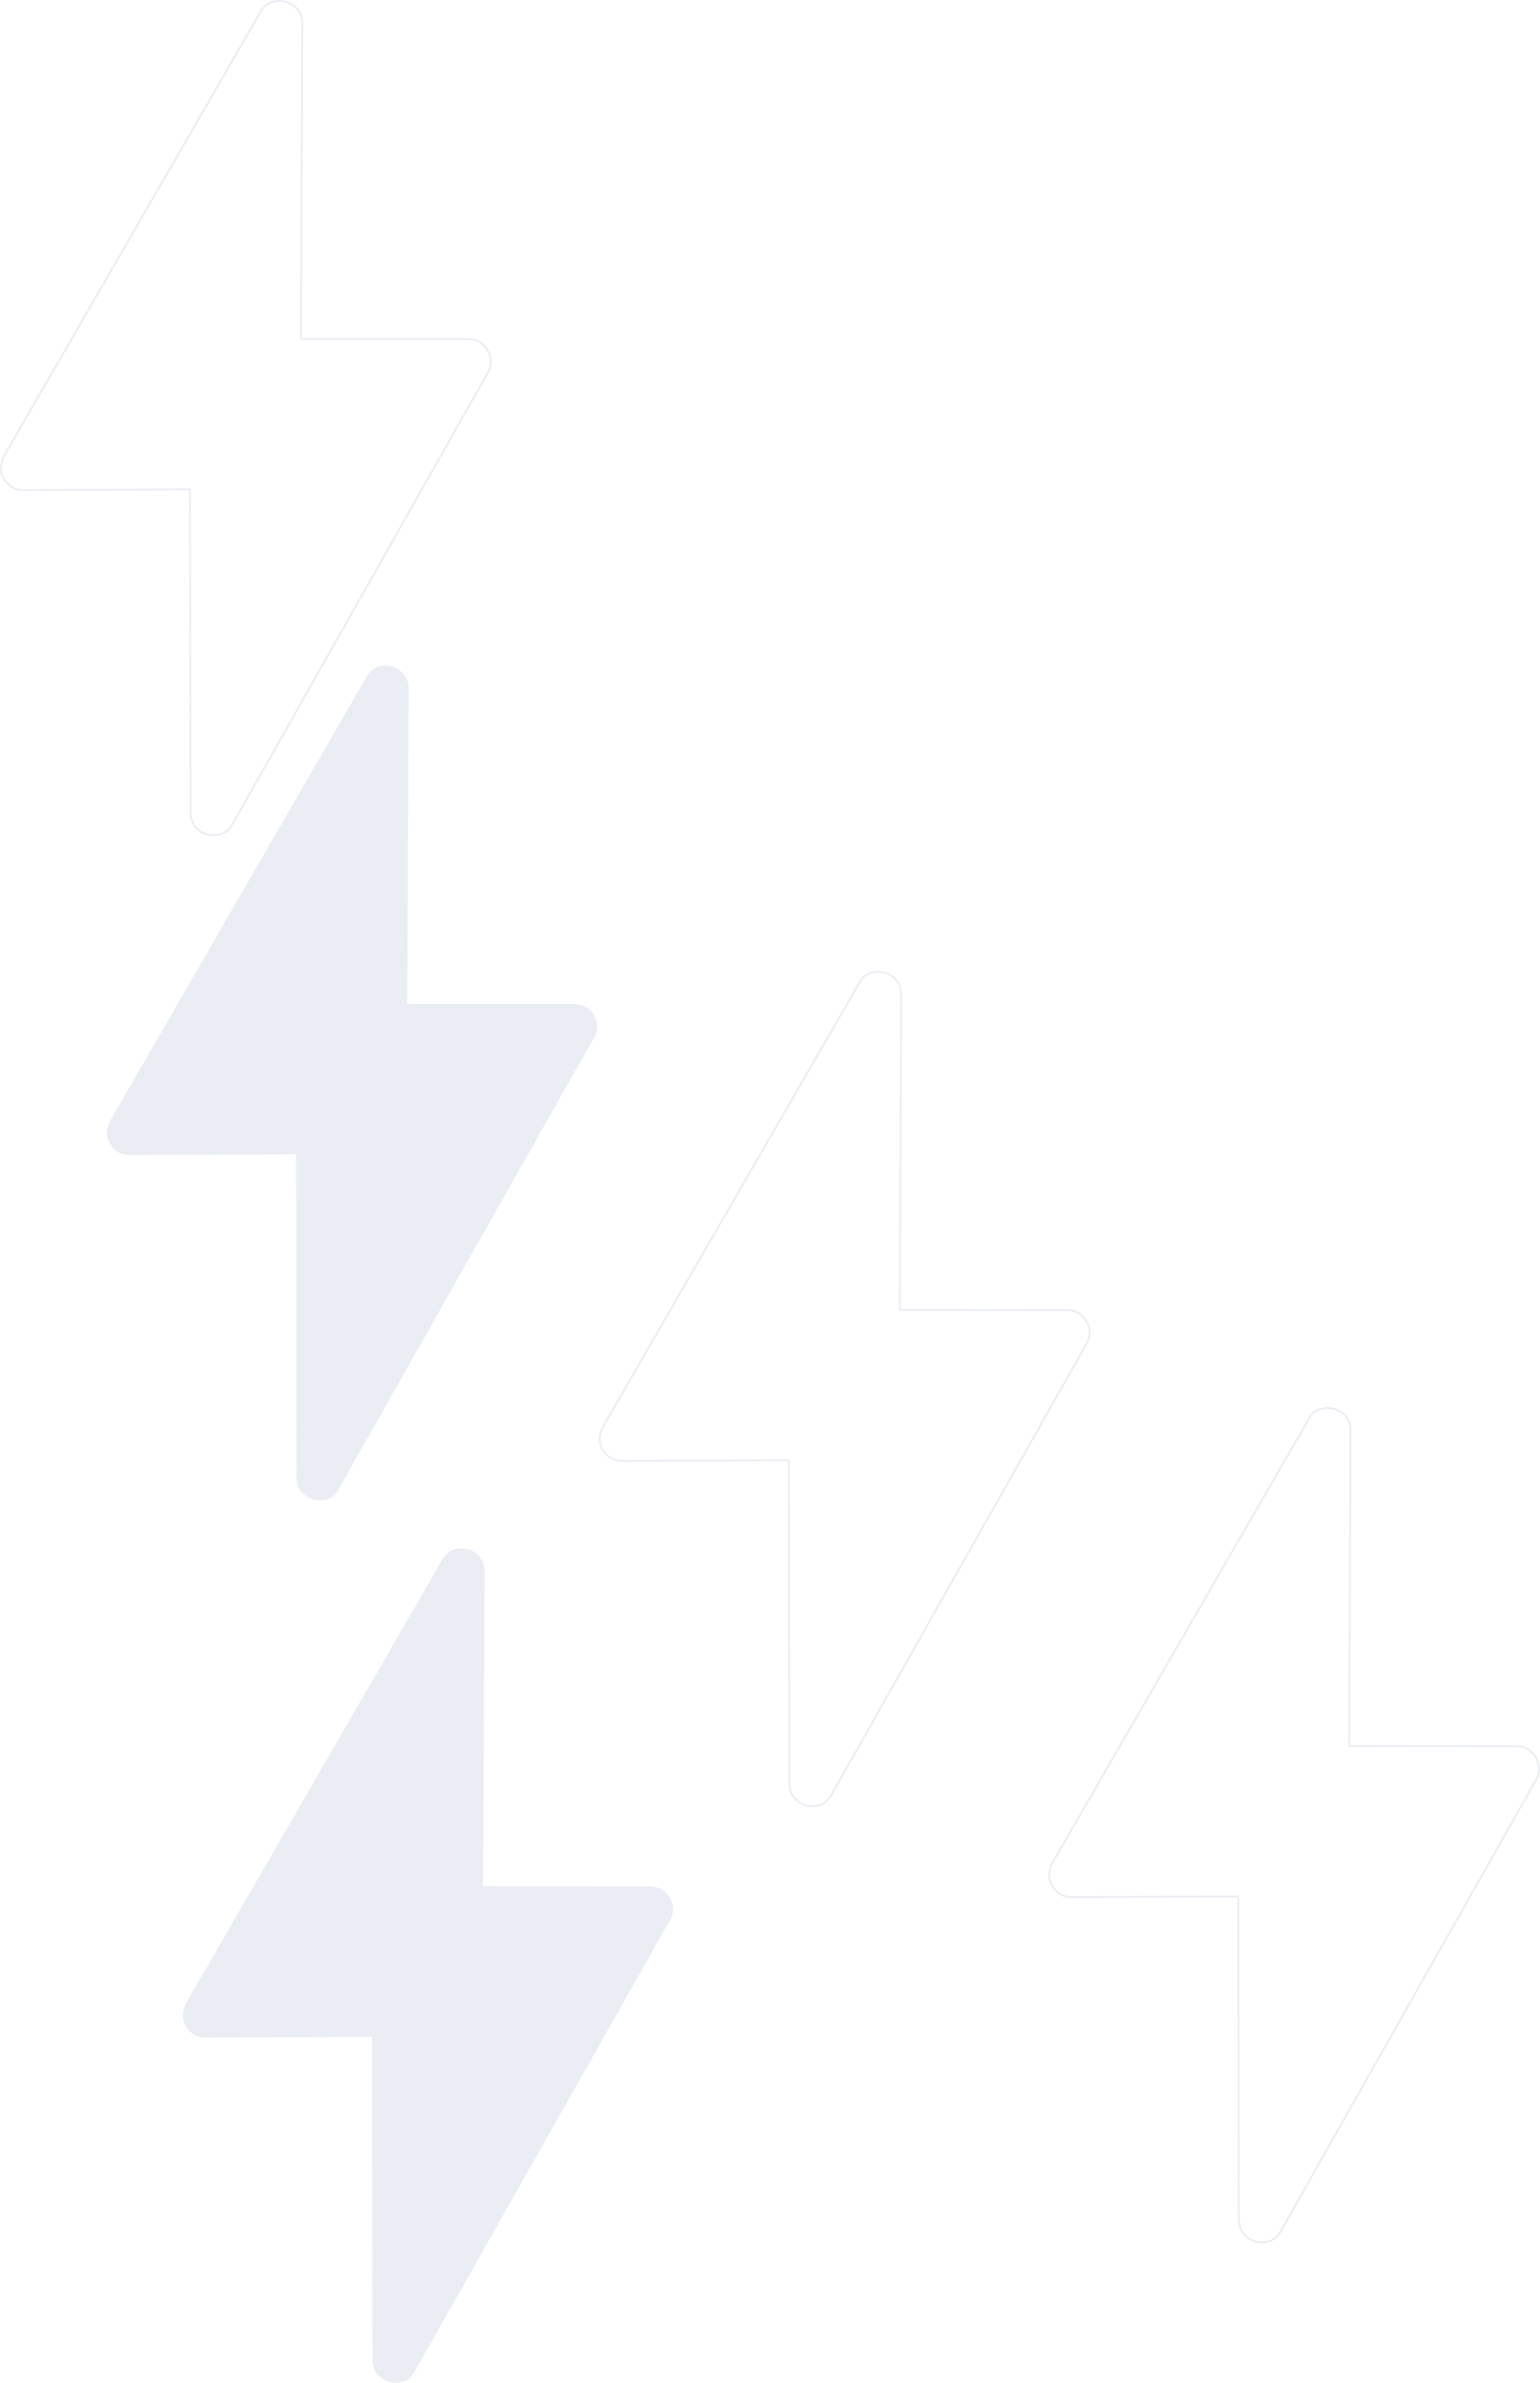<?xml version="1.0" encoding="UTF-8"?> <svg xmlns="http://www.w3.org/2000/svg" xmlns:xlink="http://www.w3.org/1999/xlink" id="_Слой_2" data-name="Слой 2" viewBox="0 0 2566.21 3968.96"><defs><style> .cls-1 { clip-path: url(#clippath-2); } .cls-2, .cls-3 { fill-rule: evenodd; } .cls-2, .cls-4, .cls-5 { fill: #13357a; } .cls-6, .cls-3, .cls-7, .cls-8 { fill: none; stroke: #13357a; stroke-miterlimit: 10; stroke-width: 3px; } .cls-9 { clip-path: url(#clippath-4); } .cls-7 { clip-path: url(#clippath-1); } .cls-7, .cls-5, .cls-8 { clip-rule: evenodd; } .cls-10 { clip-path: url(#clippath); } .cls-11 { clip-path: url(#clippath-3); } .cls-12 { opacity: .09; } </style><clipPath id="clippath"><path class="cls-5" d="m619.98,3392.65l.91,538.48c.04,16.98,10.32,30.97,26.72,35.97,16.39,5,33.73-.08,42.2-15.03l424.8-750.78c8.18-12.22,8.88-25.76,1.99-38.73-6.9-13.01-18.51-19.99-33.2-19.99l-278.58-.37,2.43-525.11c.08-17.13-10.16-31.09-26.38-36.13-16.19-5.04-33.91,0-42.28,14.53l-427.16,739.26c-7.22,12.52-9.16,26.02-2.35,38.98,6.86,13.05,18.67,20.2,33.49,20.11l277.42-1.19Z"></path></clipPath><clipPath id="clippath-1"><path class="cls-8" d="m1314.48,2432.3l.91,538.48c.04,16.98,10.32,30.97,26.72,35.97,16.39,5,33.73-.08,42.2-15.03l424.8-750.78c8.18-12.22,8.88-25.76,1.99-38.73-6.9-13.01-18.51-19.99-33.2-19.99l-278.58-.37,2.43-525.11c.08-17.13-10.16-31.09-26.38-36.13-16.19-5.04-33.91,0-42.28,14.53l-427.16,739.26c-7.22,12.52-9.16,26.02-2.35,38.98,6.86,13.05,18.67,20.2,33.49,20.11l277.42-1.19Z"></path></clipPath><clipPath id="clippath-2"><path class="cls-7" d="m2063.4,3158.85l.91,538.48c.04,16.98,10.32,30.97,26.72,35.97,16.39,5,33.73-.08,42.2-15.03l424.8-750.78c8.18-12.22,8.88-25.76,1.99-38.73-6.9-13.01-18.51-19.99-33.2-19.99l-278.58-.37,2.43-525.11c.08-17.13-10.16-31.09-26.38-36.13-16.19-5.04-33.91,0-42.28,14.53l-427.16,739.26c-7.22,12.52-9.16,26.02-2.35,38.98,6.86,13.05,18.67,20.2,33.49,20.11l277.42-1.19Z"></path></clipPath><clipPath id="clippath-3"><path class="cls-5" d="m493.49,1922.61l.91,538.48c.04,16.98,10.32,30.97,26.72,35.97,16.39,5,33.73-.08,42.2-15.03l424.8-750.78c8.18-12.22,8.88-25.76,1.99-38.73-6.9-13.01-18.51-19.99-33.2-19.99l-278.58-.37,2.43-525.11c.08-17.13-10.16-31.09-26.38-36.13-16.19-5.04-33.91,0-42.28,14.53l-427.16,739.26c-7.22,12.52-9.16,26.02-2.35,38.98,6.86,13.05,18.67,20.2,33.49,20.11l277.42-1.19Z"></path></clipPath><clipPath id="clippath-4"><path class="cls-8" d="m316.62,815.09l.91,538.48c.04,16.98,10.32,30.97,26.72,35.97,16.39,5,33.73-.08,42.2-15.03l424.8-750.78c8.18-12.22,8.88-25.76,1.99-38.73-6.9-13.01-18.51-19.99-33.2-19.99l-278.58-.37,2.43-525.11c.08-17.13-10.16-31.09-26.38-36.13-16.19-5.04-33.91,0-42.28,14.53L8.06,757.19c-7.22,12.52-9.16,26.02-2.35,38.98,6.86,13.05,18.67,20.2,33.49,20.11l277.42-1.19Z"></path></clipPath></defs><g id="_Слой_1-2" data-name="Слой 1"><g><g class="cls-12"><path class="cls-2" d="m619.98,3392.65l.91,538.48c.04,16.98,10.32,30.97,26.72,35.97,16.39,5,33.73-.08,42.2-15.03l424.8-750.78c8.18-12.22,8.88-25.76,1.99-38.73-6.9-13.01-18.51-19.99-33.2-19.99l-278.58-.37,2.43-525.11c.08-17.13-10.16-31.09-26.38-36.13-16.19-5.04-33.91,0-42.28,14.53l-427.16,739.26c-7.22,12.52-9.16,26.02-2.35,38.98,6.86,13.05,18.67,20.2,33.49,20.11l277.42-1.19Z"></path><g class="cls-10"><rect class="cls-4" x="302.47" y="2579.06" width="821.22" height="1396.18"></rect></g></g><g class="cls-12"><g class="cls-1"><rect class="cls-6" x="996.97" y="1618.72" width="821.22" height="1396.18"></rect></g><path class="cls-3" d="m1314.48,2432.3l.91,538.48c.04,16.98,10.32,30.97,26.72,35.97,16.39,5,33.73-.08,42.2-15.03l424.8-750.78c8.18-12.22,8.88-25.76,1.99-38.73-6.9-13.01-18.51-19.99-33.2-19.99l-278.58-.37,2.43-525.11c.08-17.13-10.16-31.09-26.38-36.13-16.19-5.04-33.91,0-42.28,14.53l-427.16,739.26c-7.22,12.52-9.16,26.02-2.35,38.98,6.86,13.05,18.67,20.2,33.49,20.11l277.42-1.19Z"></path><path class="cls-3" d="m2063.4,3158.85l.91,538.48c.04,16.98,10.32,30.97,26.72,35.97,16.39,5,33.73-.08,42.2-15.03l424.8-750.78c8.18-12.22,8.88-25.76,1.99-38.73-6.9-13.01-18.51-19.99-33.2-19.99l-278.58-.37,2.43-525.11c.08-17.13-10.16-31.09-26.38-36.13-16.19-5.04-33.91,0-42.28,14.53l-427.16,739.26c-7.22,12.52-9.16,26.02-2.35,38.98,6.86,13.05,18.67,20.2,33.49,20.11l277.42-1.19Z"></path></g><g class="cls-12"><path class="cls-2" d="m493.49,1922.61l.91,538.48c.04,16.98,10.32,30.97,26.72,35.97,16.39,5,33.73-.08,42.2-15.03l424.8-750.78c8.18-12.22,8.88-25.76,1.99-38.73-6.9-13.01-18.51-19.99-33.2-19.99l-278.58-.37,2.43-525.11c.08-17.13-10.16-31.09-26.38-36.13-16.19-5.04-33.91,0-42.28,14.53l-427.16,739.26c-7.22,12.52-9.16,26.02-2.35,38.98,6.86,13.05,18.67,20.2,33.49,20.11l277.42-1.19Z"></path><g class="cls-11"><rect class="cls-4" x="175.97" y="1109.02" width="821.22" height="1396.18"></rect></g></g><g class="cls-12"><g class="cls-9"><rect class="cls-6" x="-.9" y="1.5" width="821.22" height="1396.18"></rect></g><path class="cls-3" d="m316.62,815.09l.91,538.48c.04,16.98,10.32,30.97,26.72,35.97,16.39,5,33.73-.08,42.2-15.03l424.8-750.78c8.18-12.22,8.88-25.76,1.99-38.73-6.9-13.01-18.51-19.99-33.2-19.99l-278.58-.37,2.43-525.11c.08-17.13-10.16-31.09-26.38-36.13-16.19-5.04-33.91,0-42.28,14.53L8.06,757.19c-7.22,12.52-9.16,26.02-2.35,38.98,6.86,13.05,18.67,20.2,33.49,20.11l277.42-1.19Z"></path></g></g></g></svg> 